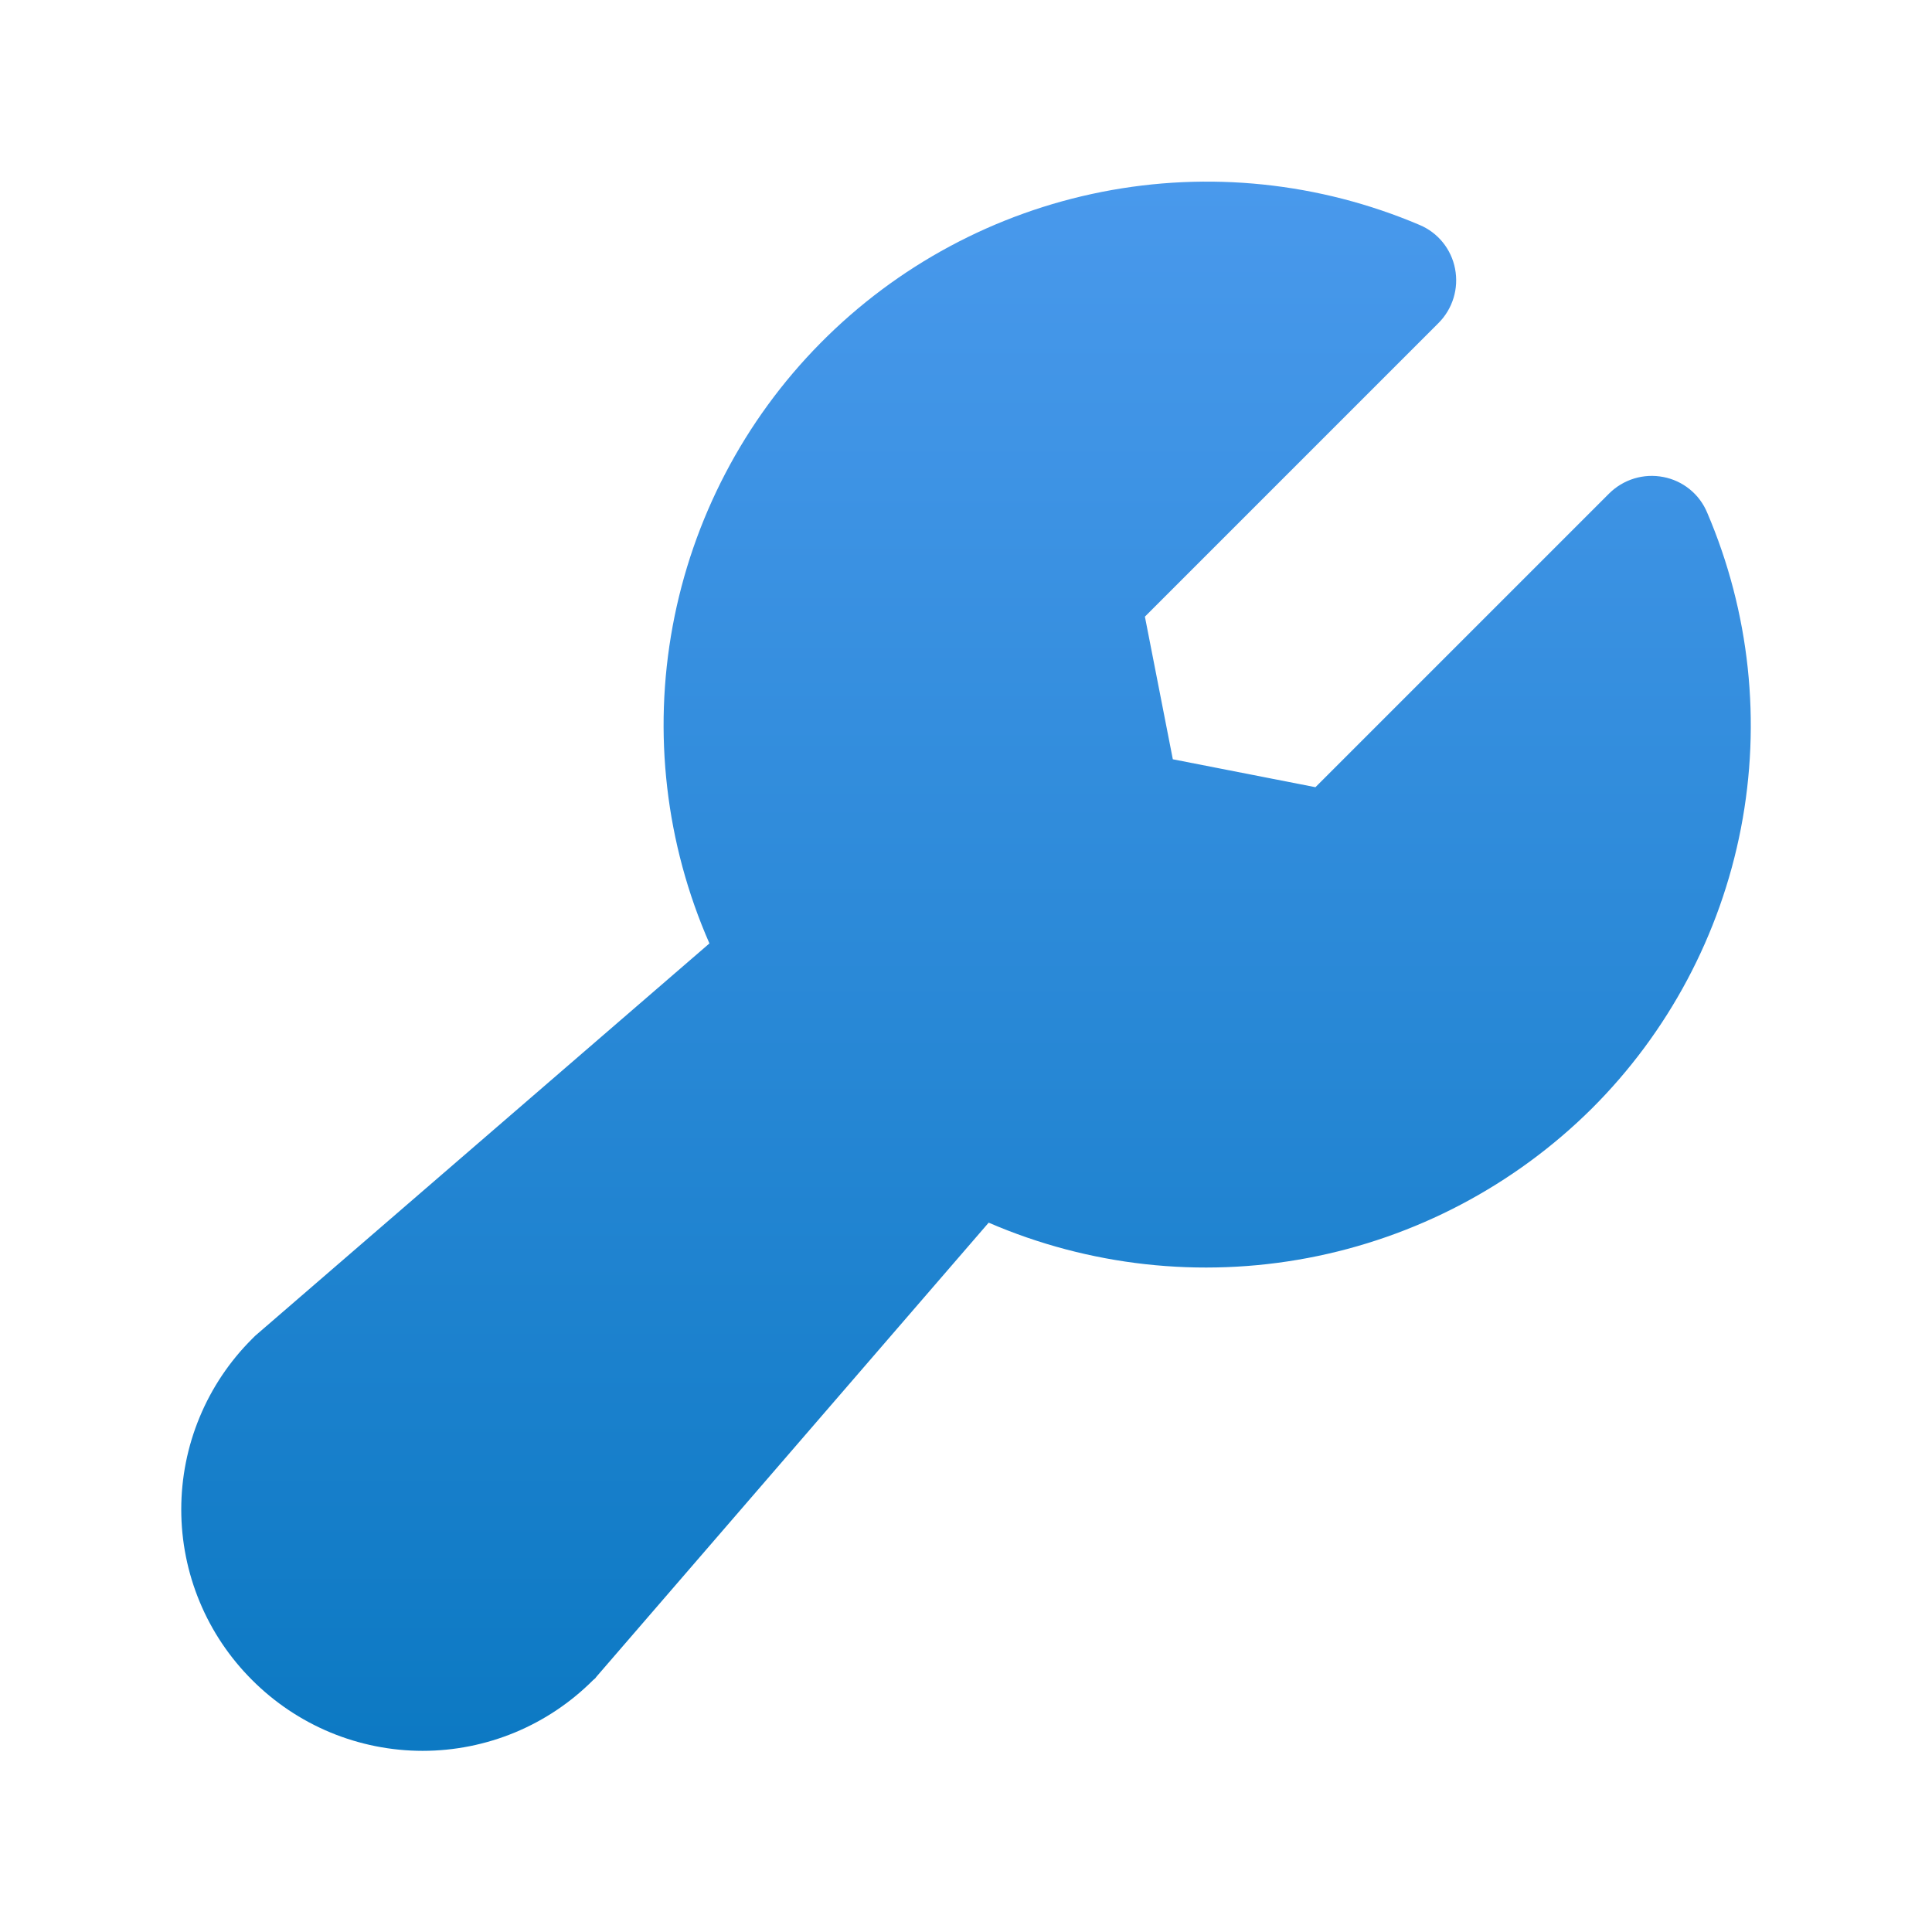 <svg width="60" height="60" viewBox="0 0 60 60" fill="none" xmlns="http://www.w3.org/2000/svg">
<path d="M49.431 34.431C47.019 36.823 43.947 38.438 40.609 39.069C37.272 39.699 33.822 39.317 30.704 37.971L18.516 52.08C18.493 52.127 18.446 52.15 18.423 52.174C17.728 52.871 16.902 53.424 15.994 53.802C15.085 54.179 14.11 54.374 13.126 54.374C12.142 54.374 11.167 54.179 10.258 53.802C9.349 53.424 8.524 52.871 7.829 52.174C7.132 51.479 6.578 50.654 6.201 49.745C5.823 48.836 5.629 47.861 5.629 46.877C5.629 45.892 5.823 44.918 6.201 44.009C6.578 43.1 7.132 42.275 7.829 41.58L7.923 41.486L22.032 29.299C20.673 26.203 20.275 22.77 20.89 19.445C21.506 16.121 23.105 13.057 25.482 10.653C27.859 8.248 30.904 6.613 34.221 5.959C37.538 5.305 40.975 5.663 44.087 6.986C44.368 7.104 44.616 7.29 44.808 7.527C45 7.765 45.131 8.046 45.188 8.345C45.247 8.647 45.231 8.959 45.141 9.254C45.051 9.548 44.891 9.816 44.673 10.033L35.556 19.15L36.423 23.58L40.852 24.447L49.969 15.33C50.187 15.112 50.455 14.951 50.749 14.861C51.043 14.771 51.355 14.755 51.657 14.814C51.957 14.871 52.238 15.002 52.475 15.194C52.712 15.386 52.898 15.634 53.016 15.916C54.34 19.007 54.705 22.423 54.066 25.724C53.426 29.025 51.812 32.058 49.431 34.431Z" fill="url(#paint0_linear_11114_8489)"/>
<defs>
<linearGradient id="paint0_linear_11114_8489" x1="30.001" y1="5.641" x2="30.001" y2="54.374" gradientUnits="userSpaceOnUse">
<stop stop-color="#4999EC"/>
<stop offset="1" stop-color="#0C79C3"/>
</linearGradient>
</defs>
</svg>
